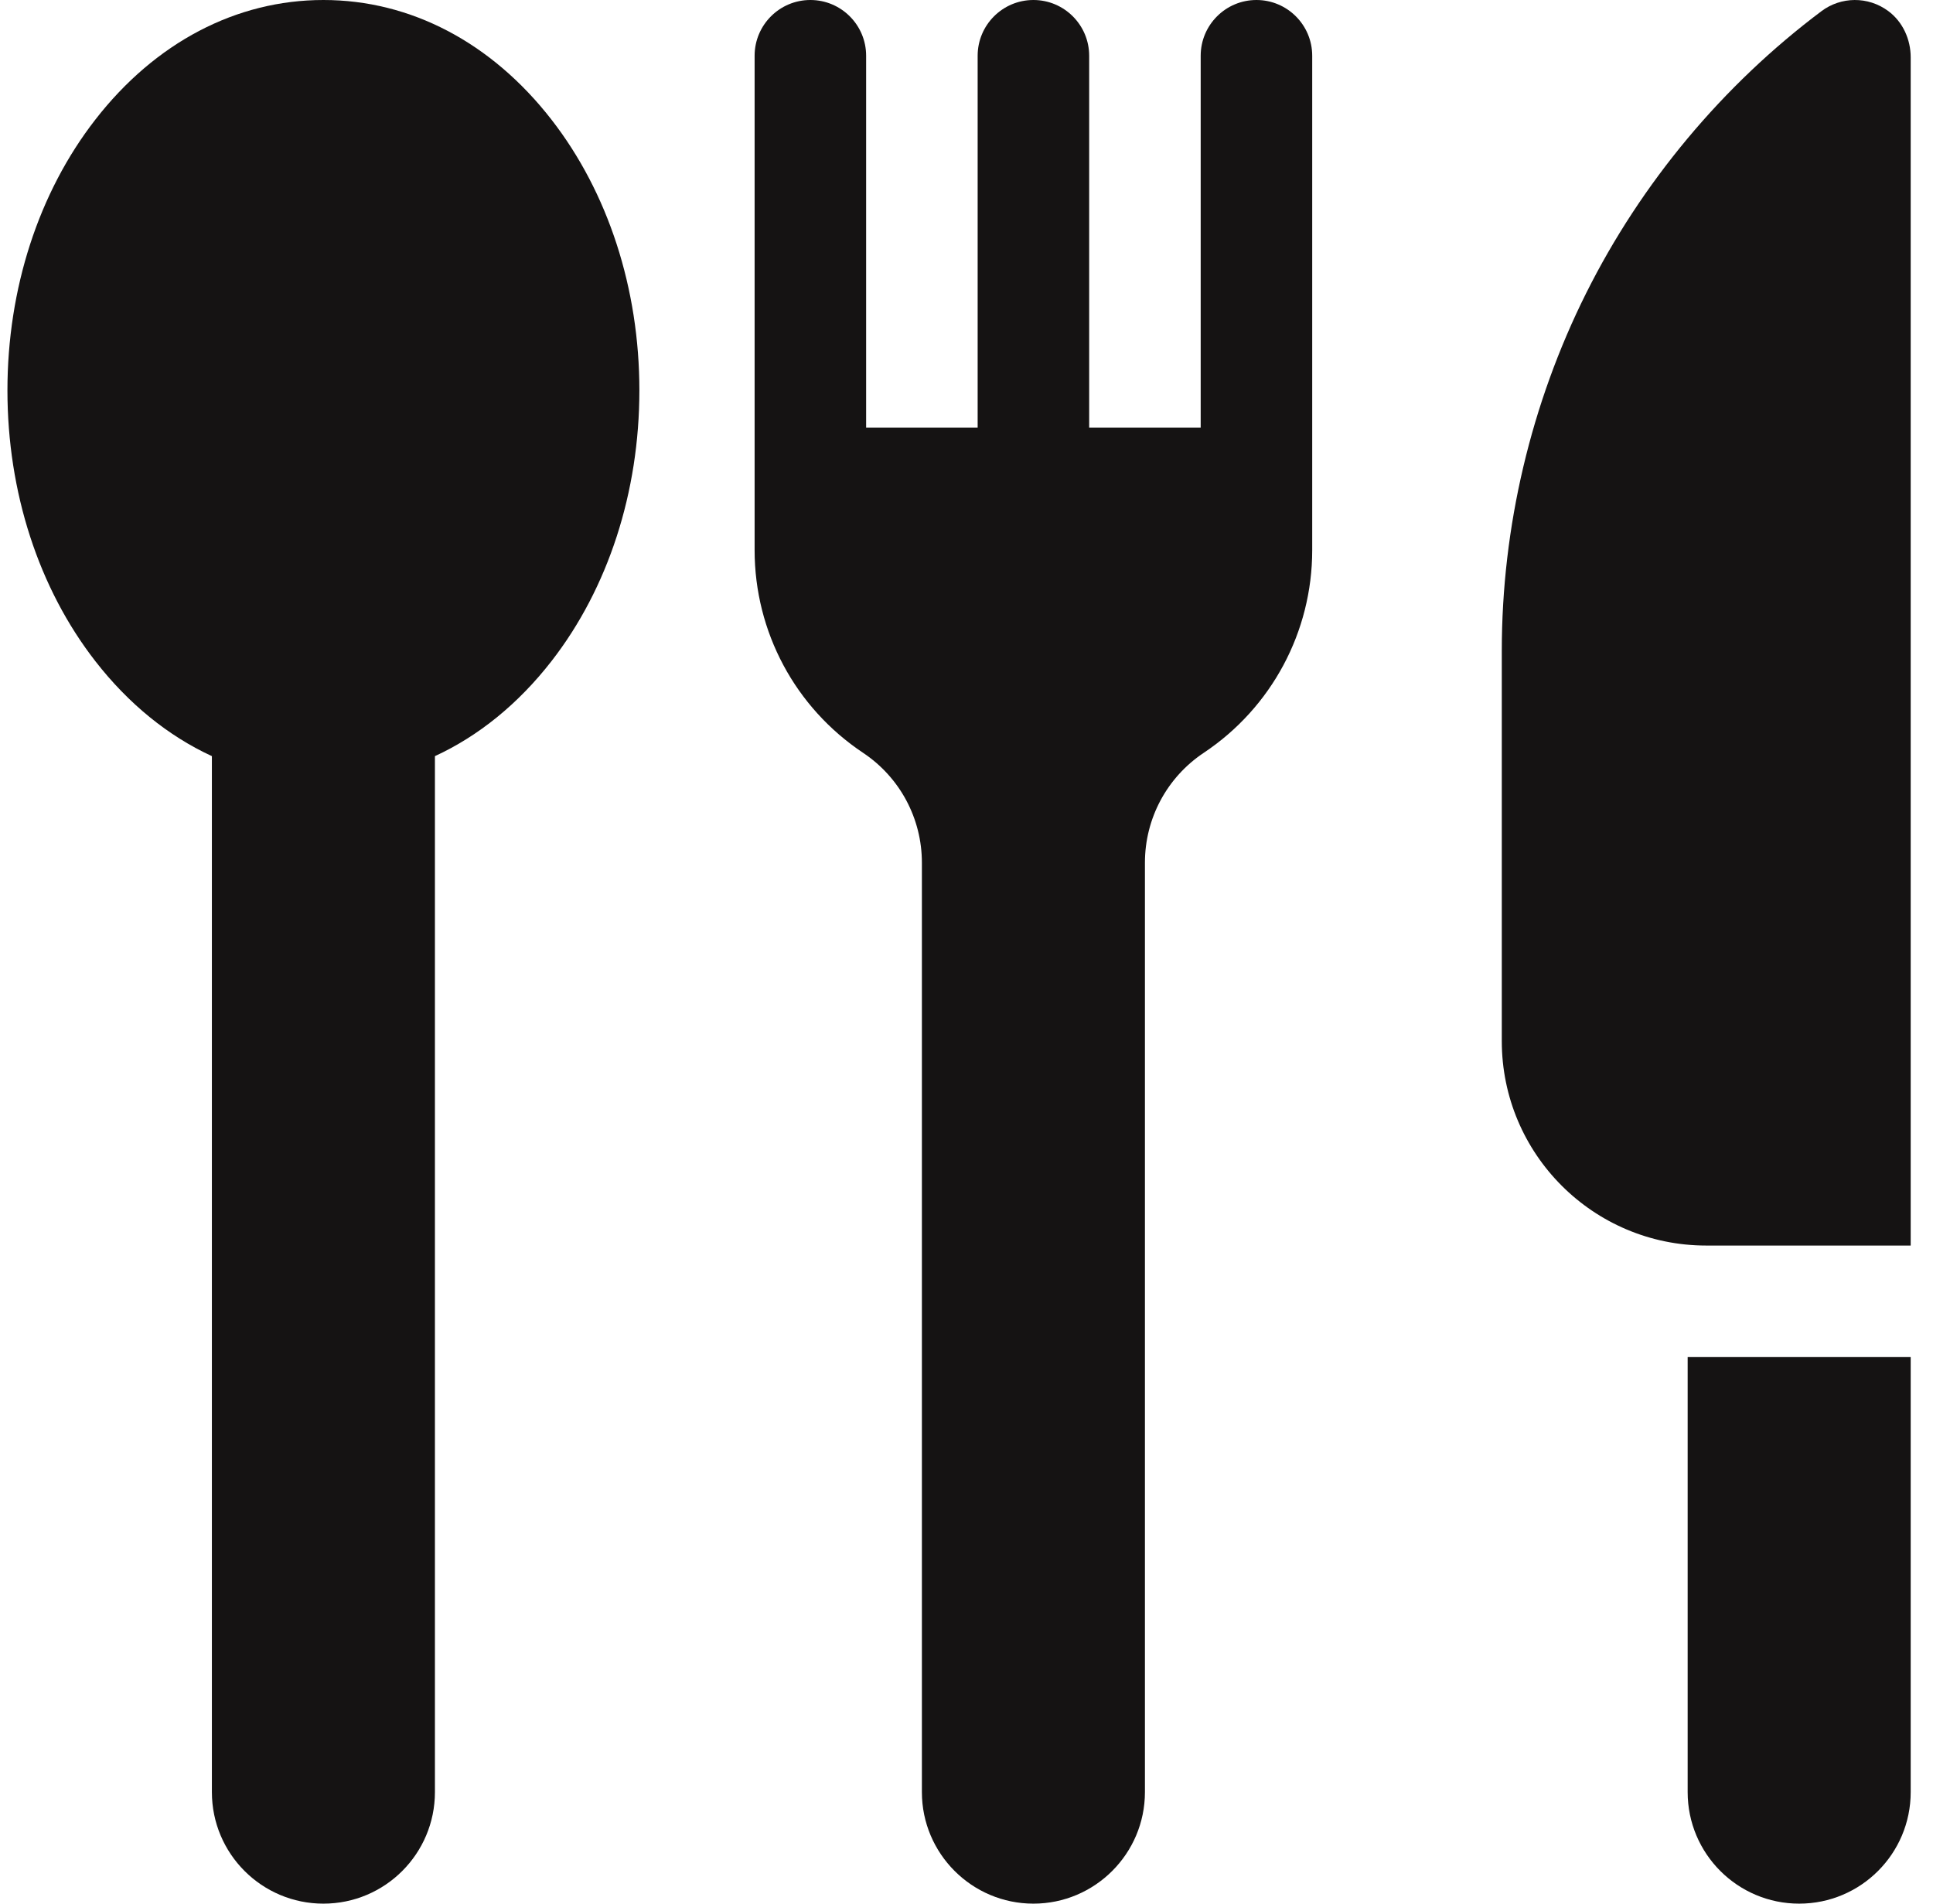 <svg width="65" height="64" viewBox="0 0 65 64" fill="none" xmlns="http://www.w3.org/2000/svg">
<path d="M42.25 0C41.215 0 40.375 0.84 40.375 1.875V14.375H36.625V1.875C36.625 0.84 35.785 0 34.75 0C33.715 0 32.875 0.84 32.875 1.875V14.375H29.125V1.875C29.125 0.84 28.285 0 27.25 0C26.215 0 25.375 0.84 25.375 1.875V18.495C25.375 21.24 26.738 23.788 29.023 25.31C30.261 26.136 31 27.517 31 29.005V60.25C31 62.318 32.682 64 34.75 64C36.818 64 38.5 62.318 38.5 60.25V29.005C38.5 27.517 39.239 26.136 40.477 25.31C42.761 23.788 44.125 21.24 44.125 18.495V1.875C44.125 0.84 43.285 0 42.25 0Z" fill="#151313"/>
<path d="M10.875 0C7.946 0 5.223 1.427 3.208 4.019C1.3 6.471 0.25 9.705 0.25 13.125C0.25 16.545 1.3 19.779 3.208 22.231C4.325 23.667 5.659 24.745 7.125 25.421V60.25C7.125 62.321 8.804 64 10.875 64C12.946 64 14.625 62.321 14.625 60.25V25.421C16.091 24.745 17.425 23.667 18.542 22.231C20.45 19.779 21.5 16.545 21.5 13.125C21.5 9.705 20.45 6.471 18.542 4.019C16.526 1.427 13.804 0 10.875 0Z" fill="#151313"/>
<path d="M56.75 60.25C56.75 62.321 58.429 64 60.5 64C62.571 64 64.25 62.321 64.25 60.25V45.625H56.75V60.25Z" fill="#151313"/>
<path d="M63.495 0.371C62.815 -0.132 61.905 -0.116 61.25 0.375C57.93 2.865 55.193 6.144 53.337 9.856C51.481 13.569 50.5 17.725 50.5 21.875V35C50.5 38.797 53.578 41.875 57.375 41.875H64.25V1.929C64.25 1.322 63.983 0.732 63.495 0.371Z" fill="#151313"/>
</svg>
